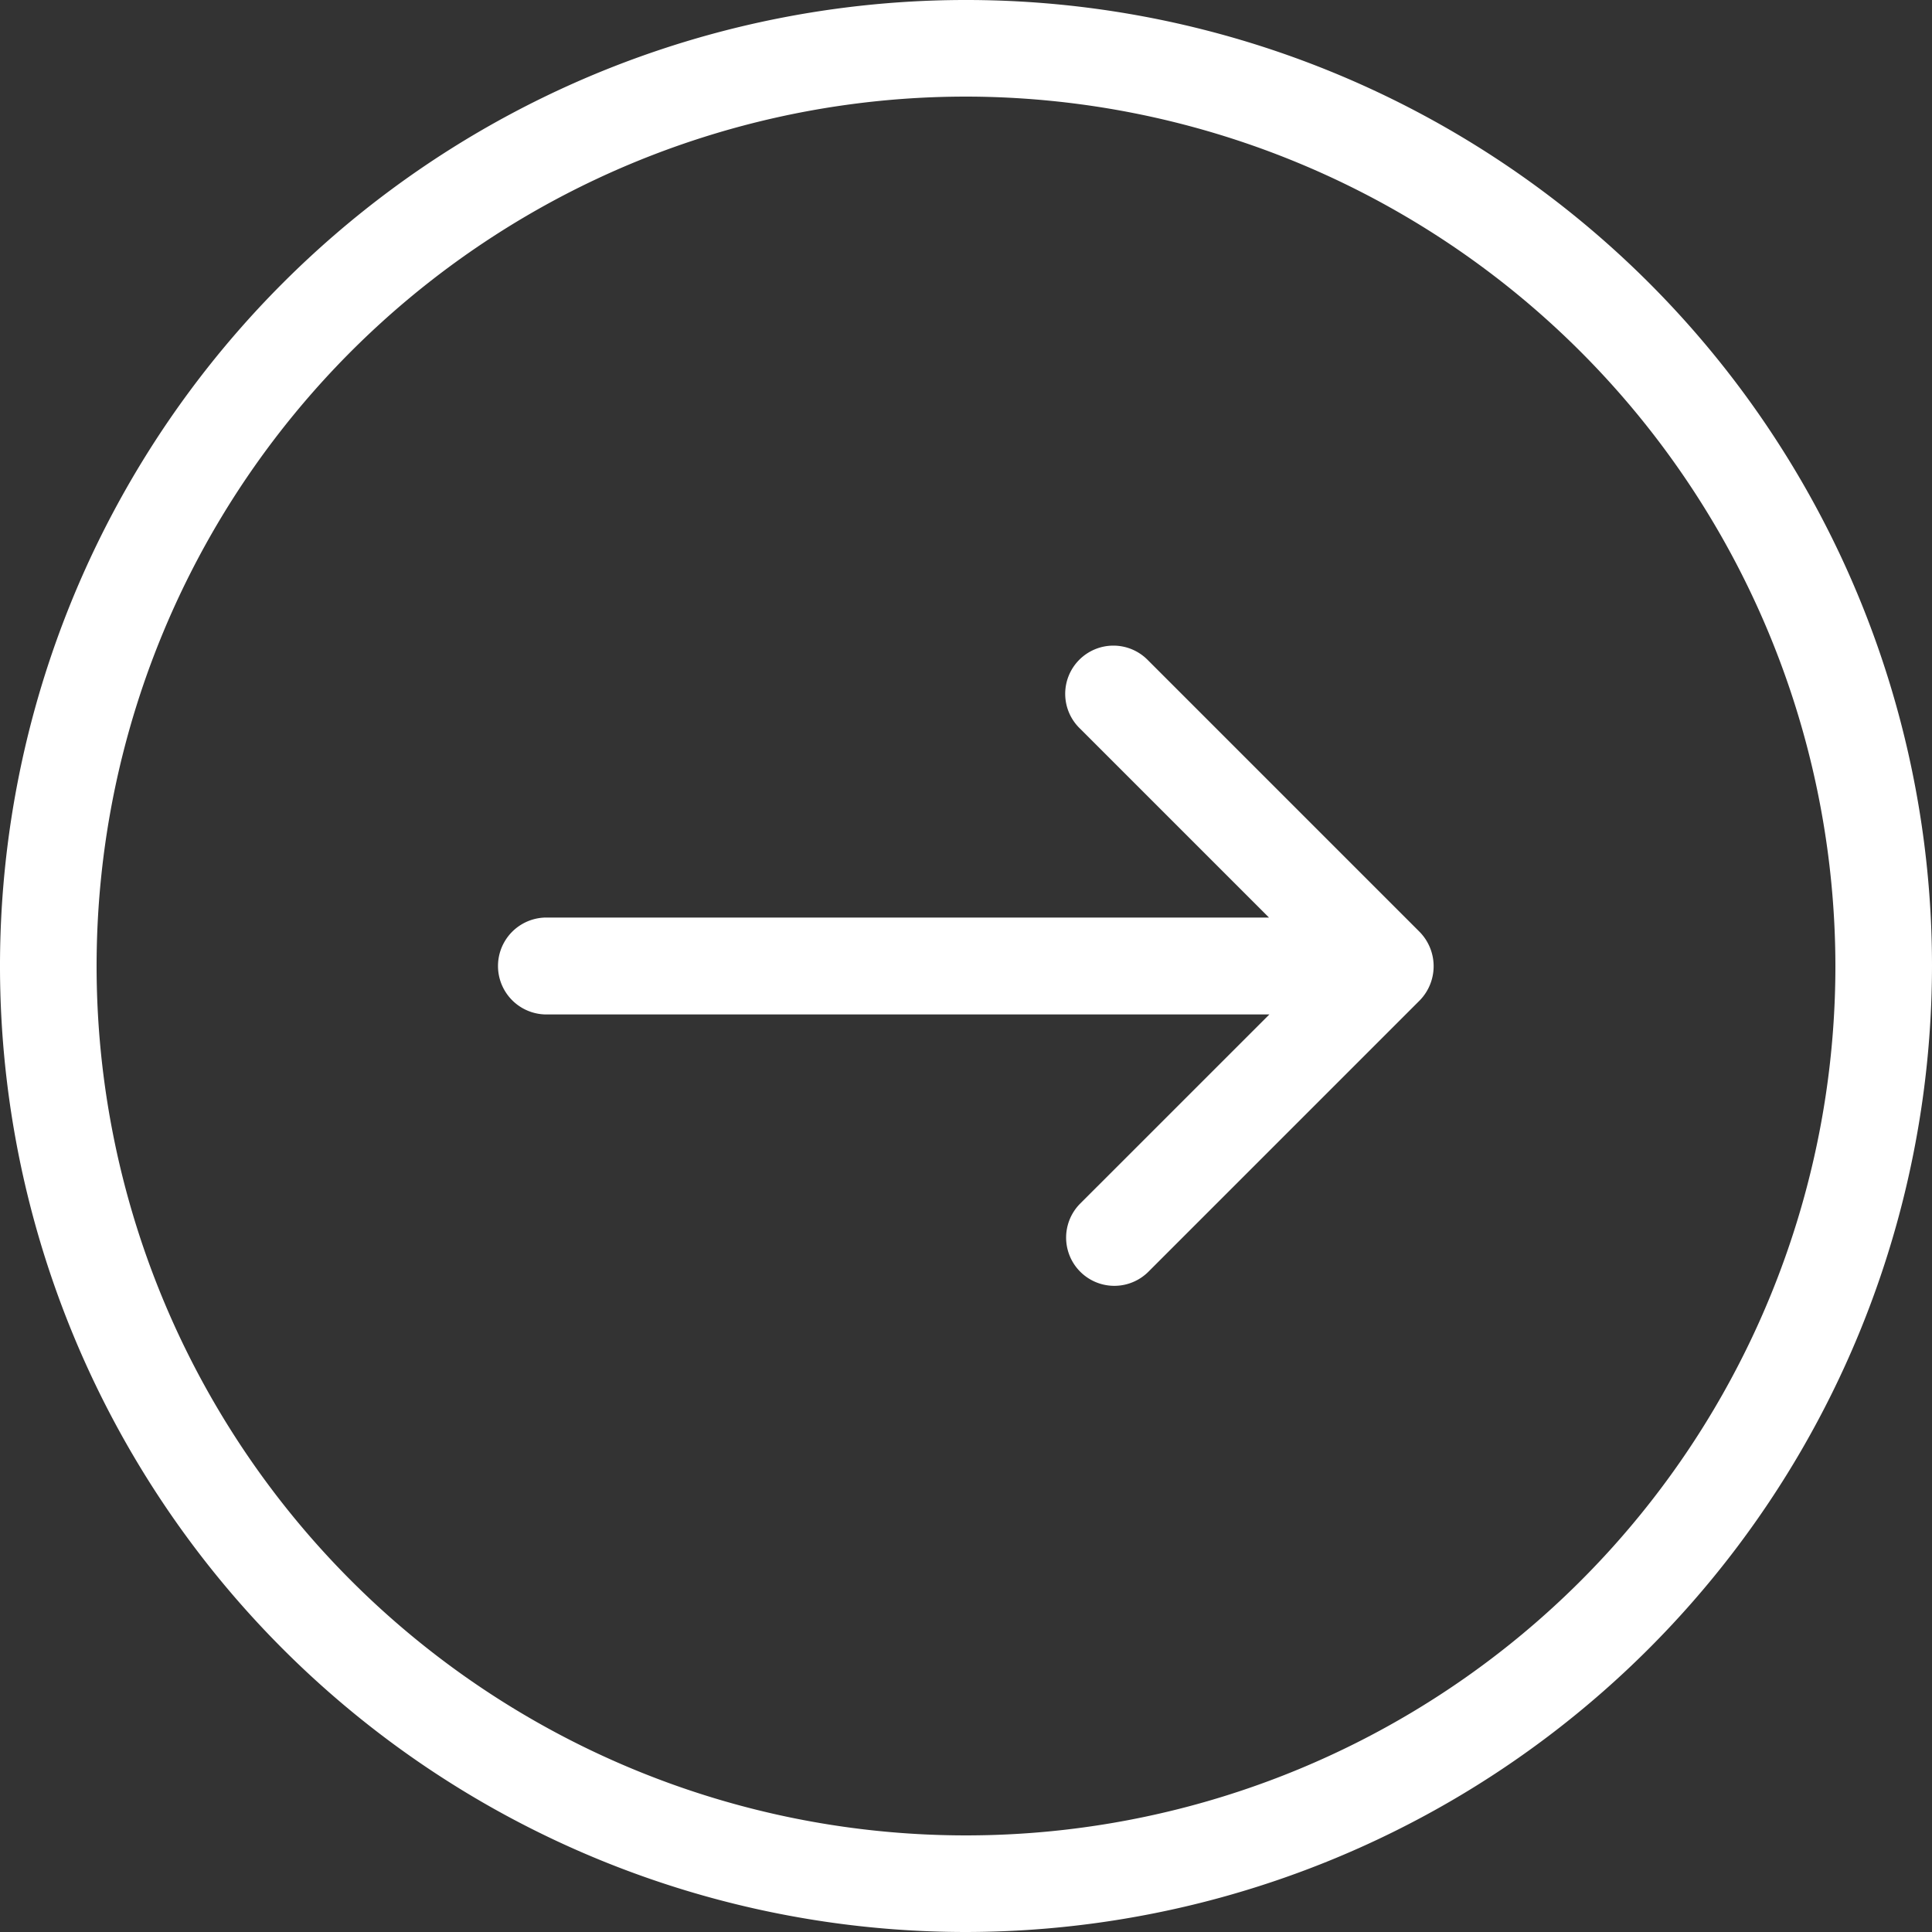 <svg xmlns="http://www.w3.org/2000/svg" width="38" height="38" viewBox="0 0 38 38">
  <rect x="0" y="0" width="38" height="38" fill="#333333" stroke="none"/>
  <g id="Group_7326" data-name="Group 7326" transform="translate(38) rotate(90)">
    <path id="Path_14424" data-name="Path 14424" d="M38,19A19,19,0,1,1,19,0,19.022,19.022,0,0,1,38,19ZM1.9,19A17.1,17.1,0,1,0,19,1.9,17.12,17.12,0,0,0,1.9,19Z" transform="translate(0 0)" fill="#fff"/>
    <path id="Path_14425" data-name="Path 14425" d="M6.966.271,12.305,5.61a.948.948,0,0,1-1.341,1.341L7.245,3.231V17.45a.953.953,0,1,1-1.906,0V3.239L1.62,6.958A.948.948,0,1,1,.279,5.618L5.618.279A.964.964,0,0,1,6.966.271Z" transform="translate(12.708 9.802)" fill="#fff"/>
  </g>
</svg>
